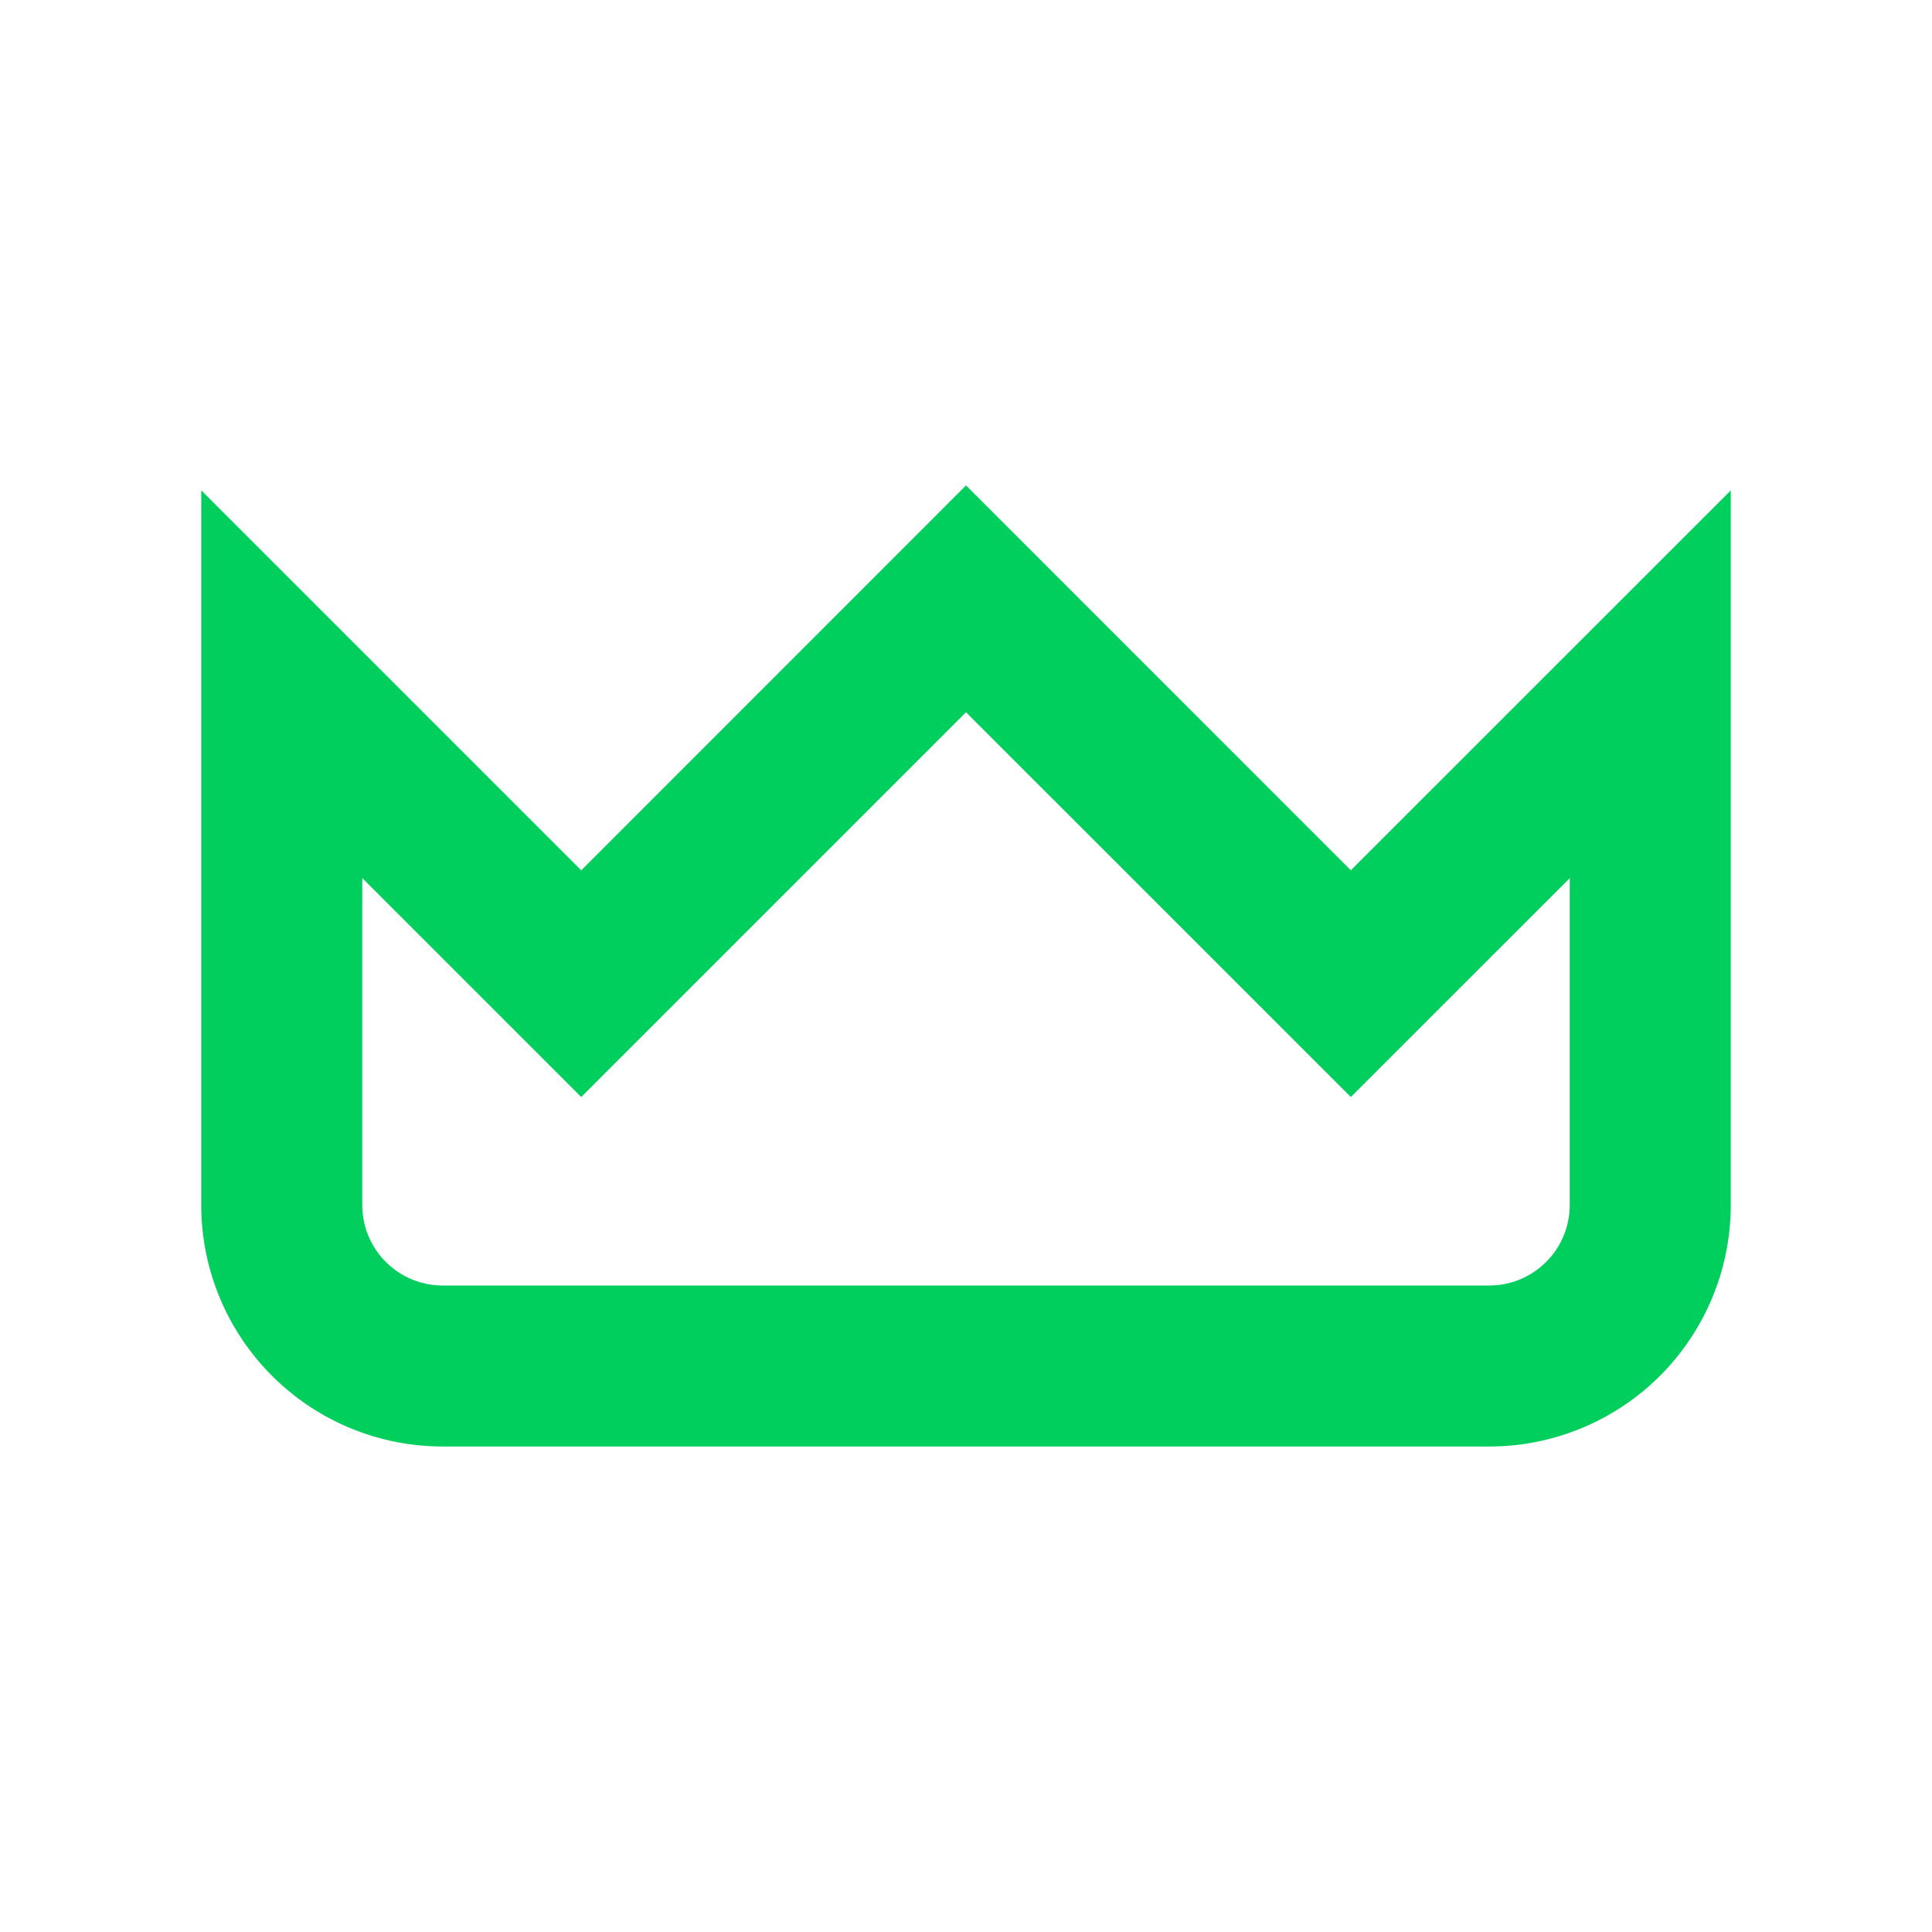 <svg xmlns="http://www.w3.org/2000/svg" width="48" height="48" fill="none"><path fill="#00CF5D" fill-rule="evenodd" d="m5 12.183 9.44 9.44L24 12.06l9.561 9.562L43 12.185v17.753a6 6 0 0 1-6 6H11a6 6 0 0 1-6-6V12.183Zm34 9.634v8.121a2 2 0 0 1-2 2H11a2 2 0 0 1-2-2v-8.123l5.44 5.44L24 17.695l9.561 9.56L39 21.817Z" clip-rule="evenodd"/></svg>